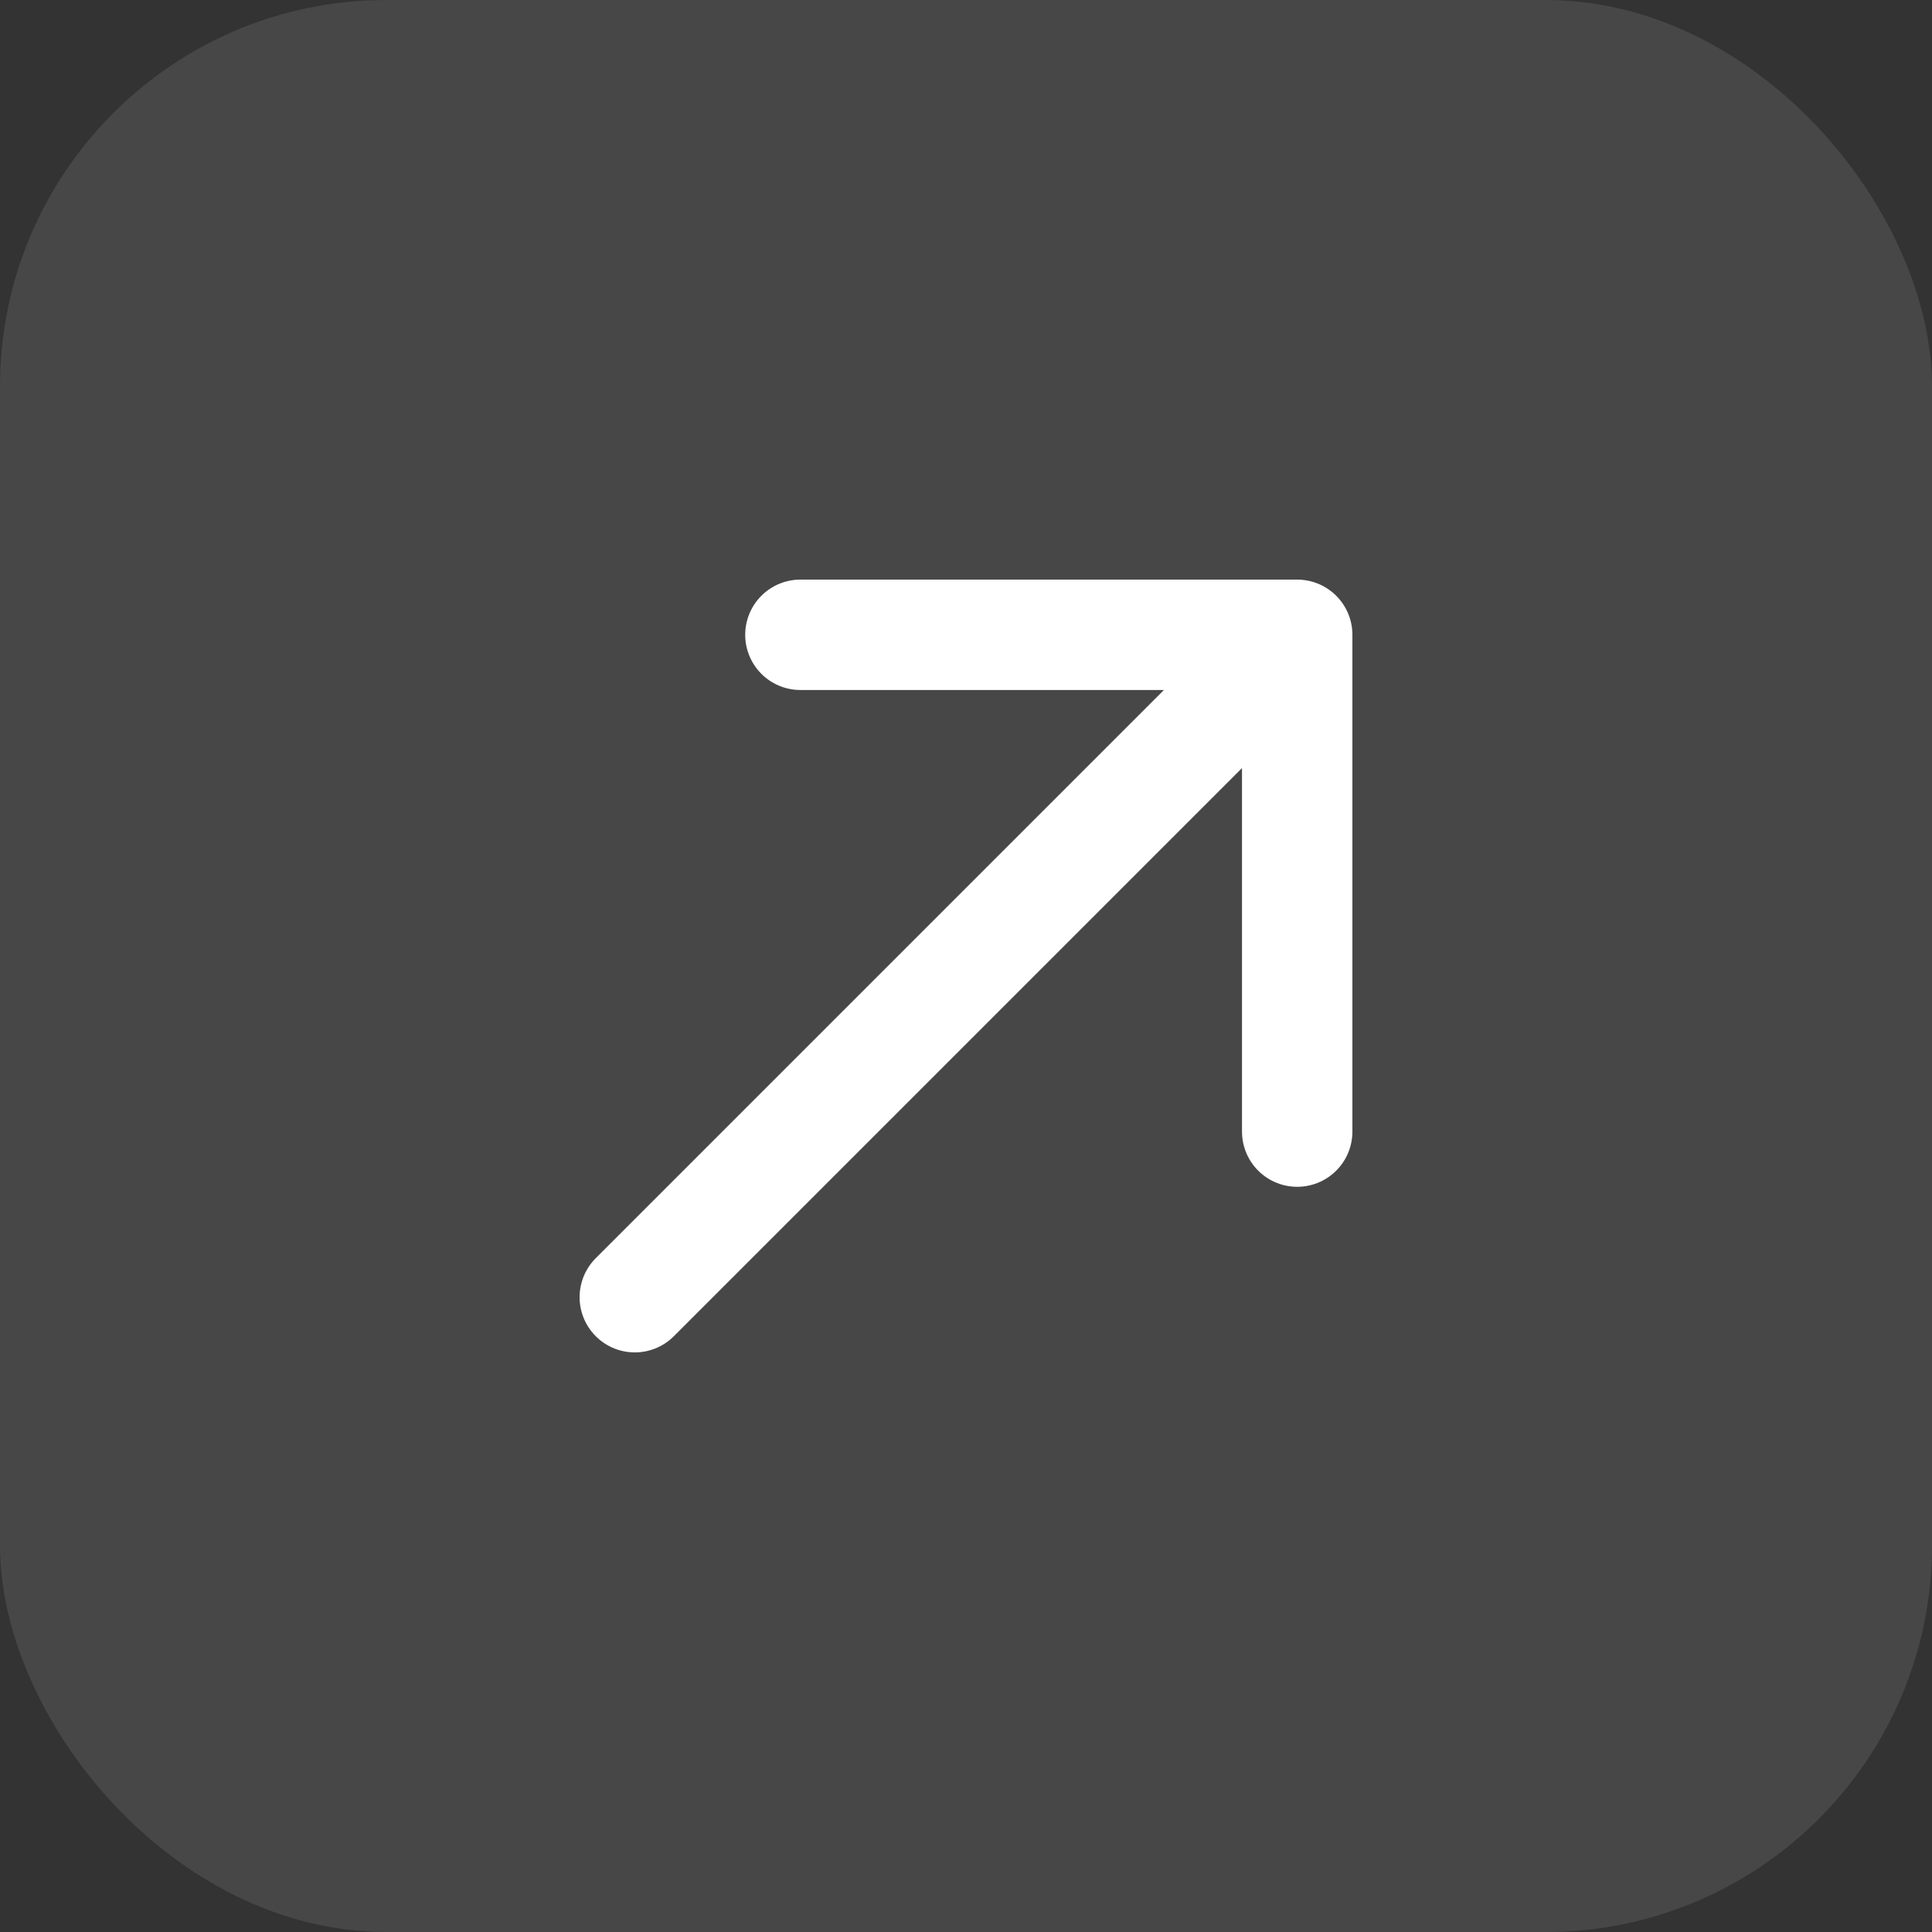 <?xml version="1.0" encoding="UTF-8"?> <svg xmlns="http://www.w3.org/2000/svg" width="35" height="35" viewBox="0 0 35 35" fill="none"><rect x="0" y="0" width="35" height="35" fill="#333333" stroke="none"/><rect width="35" height="35" rx="7" fill="white" fill-opacity="0.1"></rect><path d="M11.5 23.5L23.5 11.5M23.5 11.5H14.5M23.5 11.5V20.5" stroke="white" stroke-width="2" stroke-linecap="round" stroke-linejoin="round"></path></svg> 
